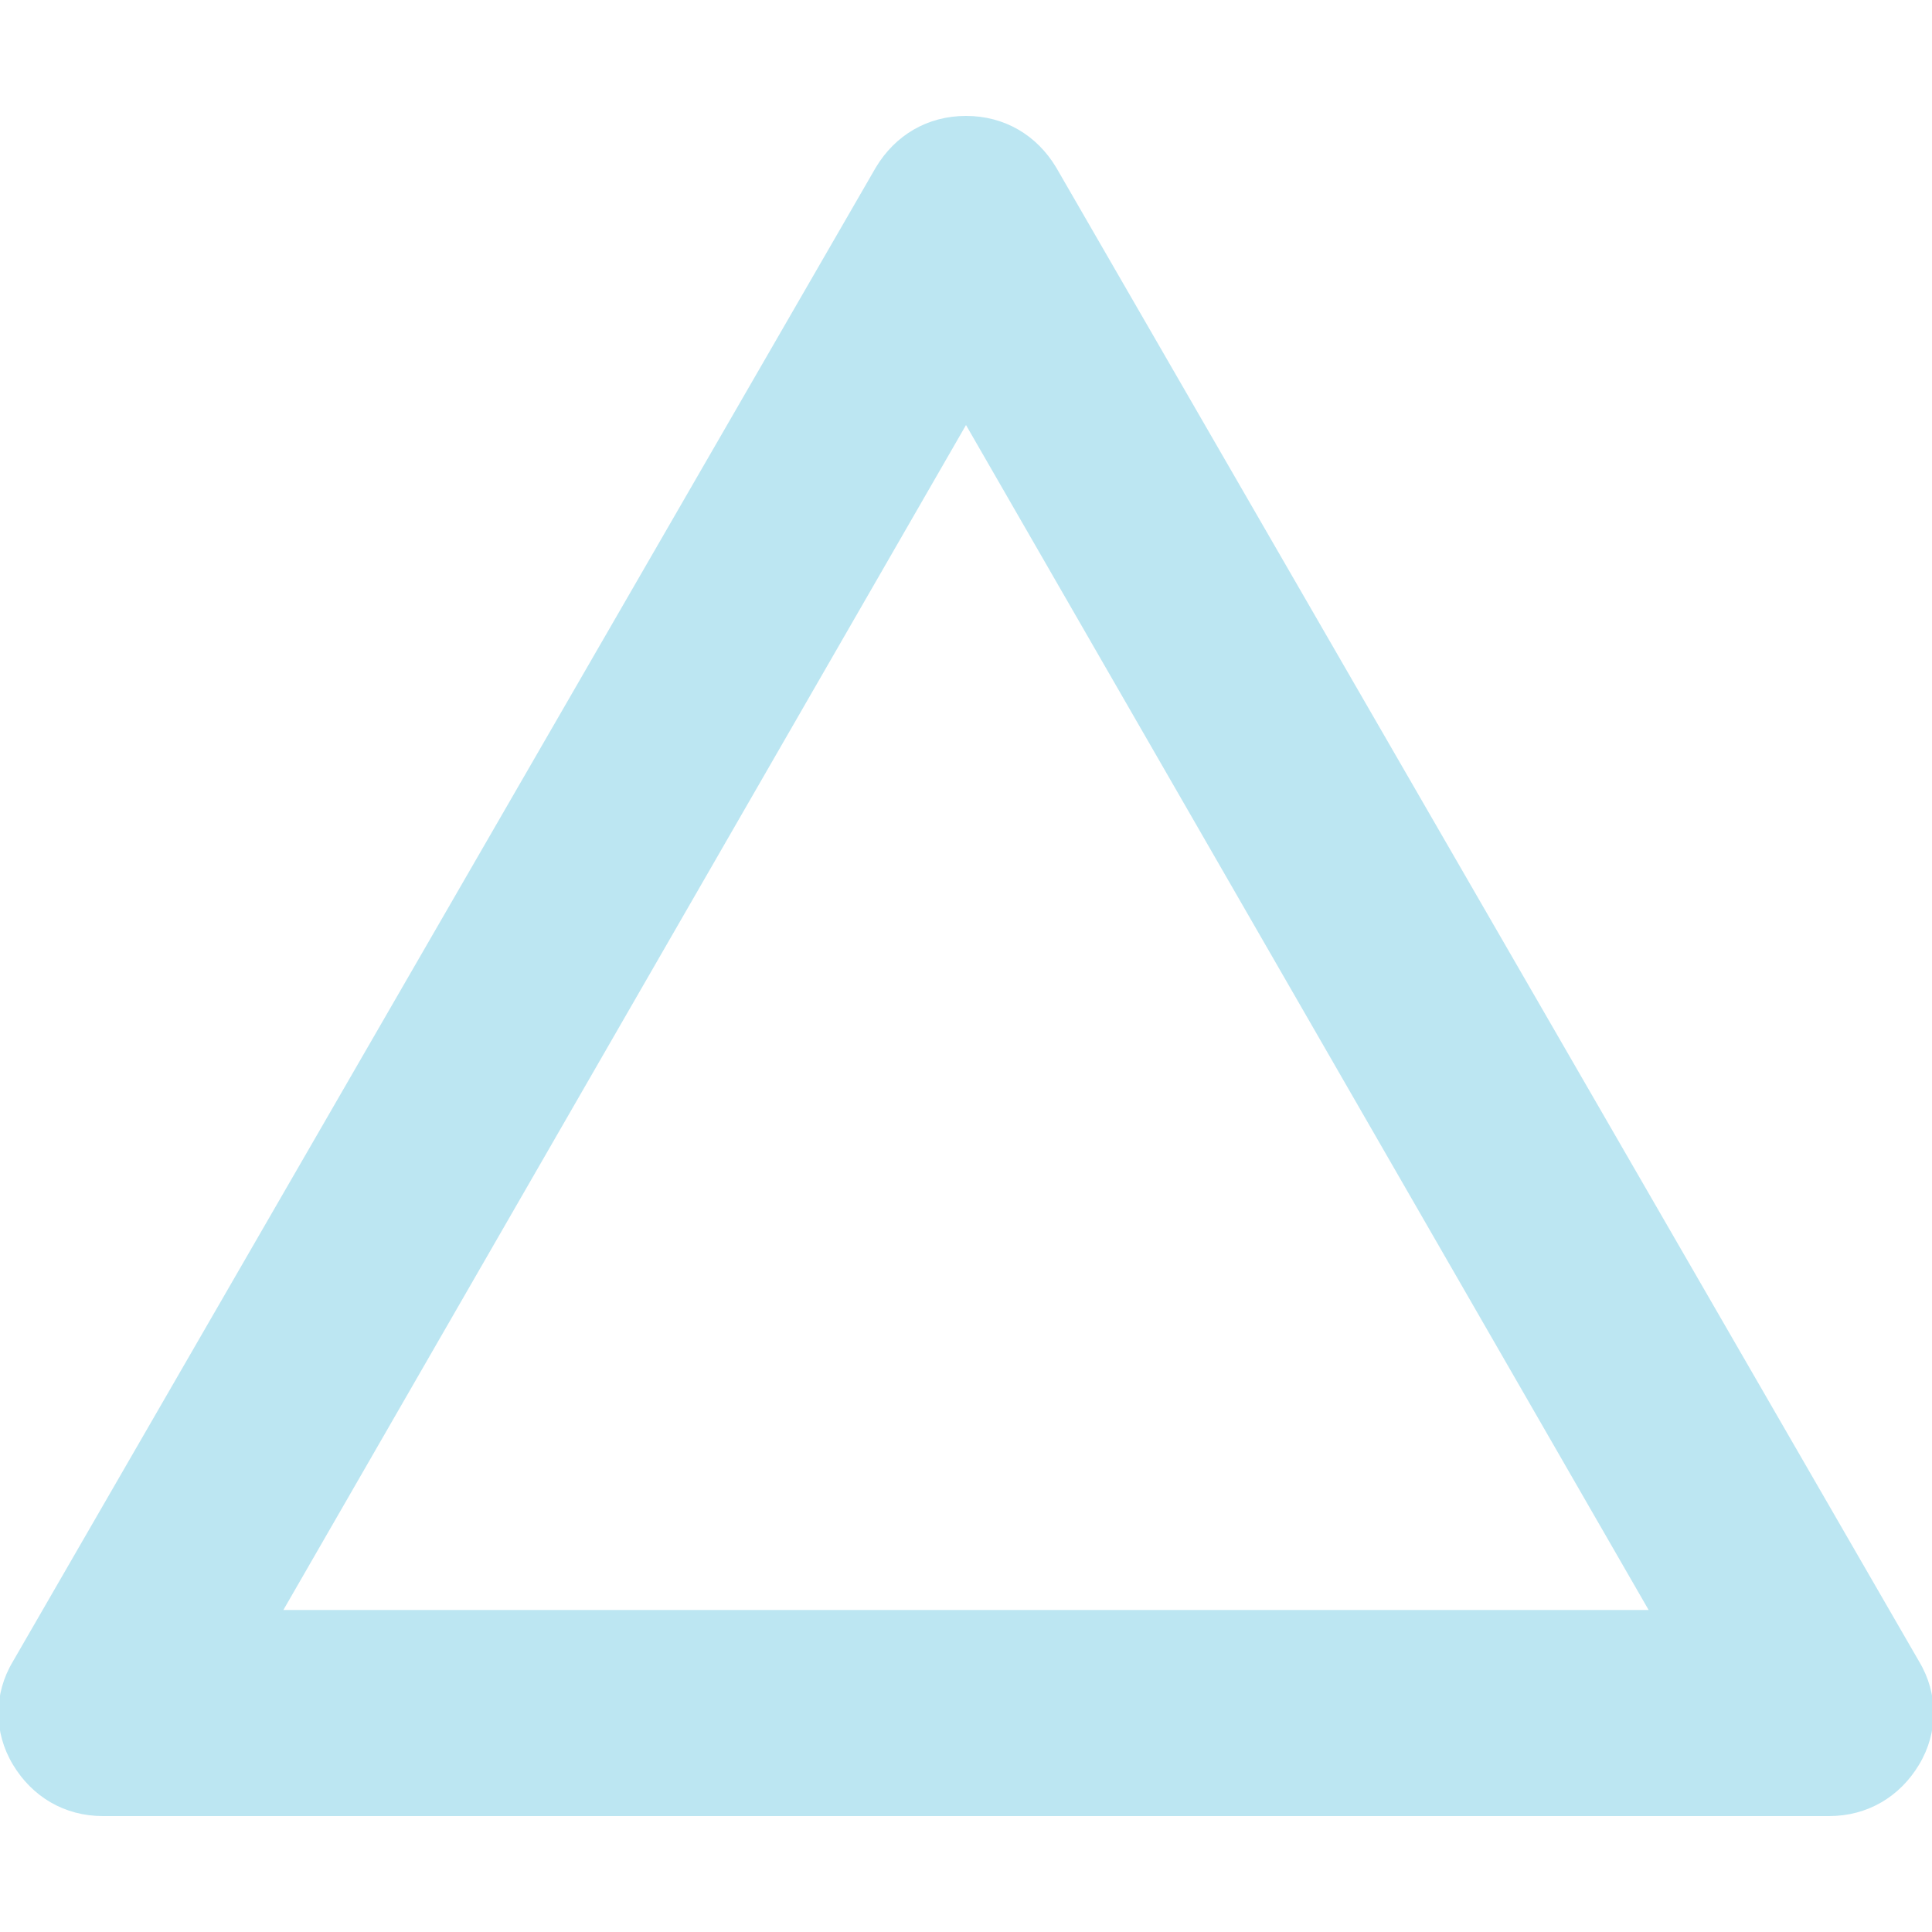 <?xml version="1.0" encoding="utf-8"?>
<!-- Generator: Adobe Illustrator 27.5.0, SVG Export Plug-In . SVG Version: 6.00 Build 0)  -->
<svg version="1.1" xmlns="http://www.w3.org/2000/svg" xmlns:xlink="http://www.w3.org/1999/xlink" x="0px" y="0px"
	 viewBox="0 0 30 30" style="enable-background:new 0 0 30 30;" xml:space="preserve">
<style type="text/css">
	.st0{display:none;}
	.st1{display:inline;fill:#F9DE62;}
	.st2{fill:#BCE6F2;}
	.st3{display:inline;fill:#BCBCBC;}
</style>
<g id="レイヤー_1" class="st0">
	<path class="st1" d="M15,3c6.6,0,12,5.4,12,12s-5.4,12-12,12S3,21.6,3,15S8.4,3,15,3 M15,0C6.7,0,0,6.7,0,15s6.7,15,15,15
		s15-6.7,15-15S23.3,0,15,0L15,0z"/>
</g>
<g id="レイヤー_2">
	<path class="st2" d="M28.4,28.2H1.6c-0.6,0-1.1-0.3-1.4-0.8c-0.3-0.5-0.3-1.1,0-1.6L13.6,2.6c0.3-0.5,0.8-0.8,1.4-0.8
		c0.6,0,1.1,0.3,1.4,0.8l13.4,23.2c0.3,0.5,0.3,1.1,0,1.6C29.5,27.9,29,28.2,28.4,28.2z M4.4,25h21.2L15,6.6L4.4,25z"/>
</g>
<g id="レイヤー_3" class="st0">
	<path class="st3" d="M28,29.5c-0.4,0-0.8-0.1-1.1-0.4L0.9,3c-0.6-0.6-0.6-1.5,0-2.1c0.6-0.6,1.5-0.6,2.1,0L29.1,27
		c0.6,0.6,0.6,1.5,0,2.1C28.8,29.4,28.4,29.5,28,29.5z"/>
	<path class="st3" d="M2,29.5c-0.4,0-0.8-0.1-1.1-0.4c-0.6-0.6-0.6-1.5,0-2.1L27,0.9c0.6-0.6,1.5-0.6,2.1,0c0.6,0.6,0.6,1.5,0,2.1
		L3,29.1C2.7,29.4,2.4,29.5,2,29.5z"/>
</g>
</svg>
